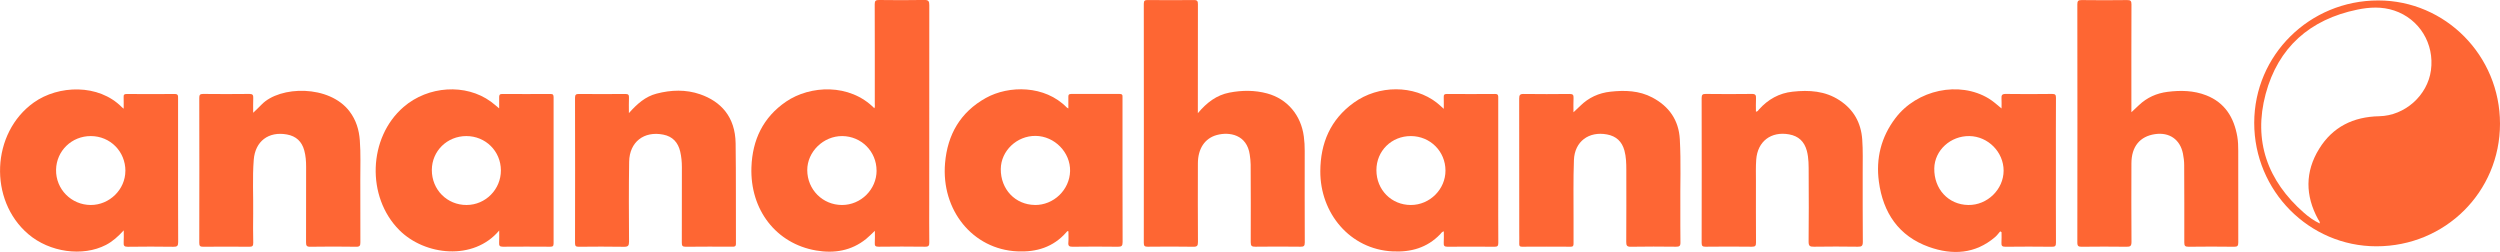 <?xml version="1.0" encoding="UTF-8"?>
<svg xmlns="http://www.w3.org/2000/svg" id="Ebene_2" viewBox="0 0 719.66 72.53">
  <defs>
    <style>
      .cls-1 {
        fill: #fe6634;
      }

      .cls-2 {
        fill: #fe6633;
      }
    </style>
  </defs>
  <g id="Ebene_1-2" data-name="Ebene_1">
    <path class="cls-1" d="M719.66,35.6c0,19.65-15.78,35.31-35.58,35.3-19.38,0-35.18-15.97-35.17-35.53.01-19.53,15.95-35.25,35.71-35.24,19.35.01,35.04,15.9,35.04,35.47ZM667.78,64.32c.06-.59-.3-.87-.49-1.21-3.71-6.82-3.77-13.67.31-20.27,3.91-6.33,9.84-9.23,17.28-9.38,7.45-.15,13.92-6.02,14.9-13.21,1.05-7.68-3.34-14.81-10.58-17.22-3.51-1.17-7.08-.99-10.61-.26-13.65,2.8-22.8,10.89-26.39,24.28-3.61,13.5.53,25.02,11.03,34.21,1.35,1.18,2.82,2.26,4.53,3.06Z"></path>
    <g>
      <path class="cls-1" d="M251.83,66.45c-.94.88-1.68,1.66-2.51,2.33-4.25,3.43-9.19,4.22-14.38,3.33-11.52-1.97-19.07-11.73-18.63-23.99.28-7.86,3.35-14.35,9.98-18.87,6.9-4.7,18.28-5.31,25.4,1.91.24-.45.13-.9.13-1.33,0-9.54.02-19.07-.02-28.61,0-1.01.29-1.23,1.25-1.22,4.33.05,8.67.08,13-.01,1.28-.03,1.46.41,1.46,1.54-.03,18.82-.02,37.64-.02,56.47,0,3.91-.03,7.83.02,11.74.01.92-.15,1.3-1.21,1.28-4.46-.07-8.91-.05-13.37,0-.87,0-1.18-.2-1.11-1.1.08-1.08.02-2.16.02-3.48ZM252.33,49.12c0-5.51-4.37-9.91-9.88-9.95-5.42-.03-10.09,4.52-10.07,9.82.02,5.59,4.43,10.01,9.99,10.02,5.45.01,9.96-4.47,9.97-9.89Z"></path>
      <path class="cls-2" d="M344.83,32.57c2.57-3.06,5.37-5.19,9.07-5.91,3.64-.7,7.29-.73,10.87.24,5.83,1.58,9.76,6.27,10.56,12.43.18,1.37.26,2.73.25,4.11-.01,8.79-.02,17.57.02,26.36,0,.99-.27,1.24-1.24,1.22-4.33-.05-8.66-.06-13,0-1.01.01-1.32-.21-1.32-1.28.04-7.45.01-14.91-.02-22.36,0-.95-.13-1.91-.26-2.85-.81-5.79-5.87-6.65-9.49-5.66-3.44.94-5.43,3.9-5.44,8.17-.02,7.54-.03,15.07.02,22.61,0,1.07-.21,1.4-1.35,1.38-4.37-.08-8.75-.05-13.12-.01-.87,0-1.12-.21-1.12-1.1.02-22.94.03-45.89,0-68.83,0-.92.3-1.08,1.14-1.08,4.42.04,8.83.06,13.25,0,1.05-.02,1.2.35,1.19,1.27-.03,9.87-.02,19.74-.02,29.61v1.69Z"></path>
      <path class="cls-2" d="M613.56,32.3c.78-.73,1.47-1.38,2.16-2.03,2.32-2.19,5.08-3.43,8.22-3.83,3.8-.48,7.57-.41,11.18,1.01,5.38,2.12,7.97,6.4,8.92,11.87.23,1.36.27,2.73.27,4.1-.01,8.79-.02,17.57.01,26.36,0,.94-.19,1.27-1.21,1.25-4.37-.06-8.75-.06-13.12,0-1.02.01-1.21-.31-1.21-1.25.02-7.41,0-14.82-.03-22.23,0-1.12-.14-2.25-.36-3.34-.82-4.07-3.9-6.2-8.03-5.6-4.37.64-6.79,3.59-6.8,8.41-.02,7.54-.04,15.07.02,22.61,0,1.18-.34,1.42-1.44,1.4-4.29-.06-8.58-.05-12.87,0-.91,0-1.28-.13-1.28-1.19.03-22.86.03-45.72,0-68.58,0-.97.24-1.25,1.23-1.24,4.37.06,8.75.06,13.12,0,.98-.01,1.23.25,1.23,1.23-.04,9.87-.02,19.74-.02,29.61v1.45Z"></path>
      <path class="cls-1" d="M35.6,66.33c-1.64,1.8-3.21,3.19-5.11,4.18-6.69,3.45-16.19,2.13-22.34-3.11-11.5-9.8-10.67-29.17,1.58-37.89,7.08-5.04,18.65-5.44,25.34,1.34.11.11.23.2.53.44,0-1.26.03-2.32-.01-3.38-.03-.66.2-.85.86-.85,4.62.02,9.24.04,13.86,0,.98-.01.95.51.95,1.17,0,4.12,0,8.24,0,12.36,0,9.7-.02,19.4.03,29.09,0,1.11-.28,1.38-1.38,1.36-4.37-.07-8.74-.06-13.11,0-1.03.02-1.27-.32-1.2-1.26.07-1.03.02-2.07.02-3.44ZM36.1,49.21c.01-5.6-4.36-10.02-9.94-10.04-5.51-.02-9.92,4.25-10.02,9.7-.1,5.59,4.39,10.13,10,10.14,5.39,0,9.94-4.47,9.95-9.8Z"></path>
      <path class="cls-1" d="M415.61,31.32c0-1.26.03-2.29-.01-3.31-.03-.67.14-.97.89-.96,4.62.03,9.25.04,13.87,0,.99-.01.93.51.93,1.17,0,8.62,0,17.24,0,25.85,0,5.29-.02,10.57.02,15.86,0,.89-.26,1.11-1.12,1.1-4.5-.04-9-.04-13.49,0-.89,0-1.16-.26-1.1-1.12.07-1.07.02-2.15.02-3.32-.56.13-.78.57-1.07.87-3.74,3.87-8.4,5.17-13.63,4.91-12.41-.6-20.91-11.1-20.85-23.09.04-8.12,2.93-14.87,9.61-19.7,7.19-5.19,17.34-5.14,23.92-.01.62.48,1.19,1.04,2.01,1.76ZM396.22,48.99c0,5.66,4.33,10.03,9.92,10.02,5.44,0,9.98-4.52,9.96-9.92-.01-5.52-4.39-9.89-9.93-9.92-5.6-.03-9.96,4.27-9.95,9.82Z"></path>
      <path class="cls-1" d="M143.69,66.36c-7.35,8.78-21.4,7.23-28.74-.12-9.53-9.55-8.99-26.62,1.22-35.44,7.09-6.12,17.91-6.8,25.11-1.56.76.55,1.46,1.18,2.41,1.96,0-1.23.02-2.21,0-3.19-.02-.66.15-.97.9-.96,4.62.03,9.24.03,13.87,0,.73,0,.9.25.9.93-.02,14.03-.02,28.05,0,42.08,0,.8-.25.96-.99.96-4.54-.03-9.08-.04-13.62,0-.93,0-1.12-.32-1.07-1.15.06-1.06.02-2.14.02-3.52ZM134.23,39.17c-5.54.01-9.9,4.31-9.92,9.75-.02,5.68,4.38,10.11,10.01,10.09,5.46-.02,9.89-4.5,9.87-9.98-.02-5.52-4.42-9.87-9.96-9.86Z"></path>
      <path class="cls-1" d="M575.78,66.61c-.48.55-.91,1.16-1.46,1.63-5.74,4.91-12.33,5.23-19.02,2.85-8.72-3.11-13.25-9.84-14.44-18.83-.89-6.66.65-12.82,4.74-18.22,6.24-8.26,18.42-10.81,26.87-5.69,1.25.76,2.33,1.72,3.7,2.87,0-1.12.05-2.01-.01-2.88-.06-.92.15-1.31,1.21-1.3,4.45.07,8.91.05,13.37,0,.89,0,1.11.25,1.1,1.12-.04,6.24-.02,12.49-.02,18.73,0,7.66-.02,15.32.02,22.98,0,.95-.25,1.17-1.17,1.16-4.45-.05-8.91-.06-13.37,0-.99.01-1.21-.31-1.15-1.21.07-.99.02-1.99.02-2.99-.13-.08-.25-.15-.38-.23ZM566.94,39.17c-5.45-.09-10.03,4.1-10.13,9.28-.11,5.97,4.05,10.47,9.78,10.56,5.47.09,10.17-4.47,10.18-9.88,0-5.35-4.45-9.87-9.83-9.96Z"></path>
      <path class="cls-1" d="M307.54,31.25c0-1.26.02-2.34,0-3.41-.02-.6.21-.79.8-.79,4.66.02,9.33.02,13.99,0,.59,0,.86.19.8.79-.02.21,0,.42,0,.62,0,13.74-.01,27.47.03,41.21,0,1.11-.28,1.37-1.37,1.36-4.33-.07-8.66-.05-12.99,0-.93,0-1.36-.16-1.26-1.21.1-1.07.02-2.16.02-3.24-.35-.16-.46.14-.61.3-3.76,4.28-8.6,5.74-14.12,5.48-12.81-.59-21.95-11.87-20.78-25.43.71-8.21,4.41-14.64,11.73-18.72,6.65-3.7,17-3.71,23.29,2.72.08.08.2.13.49.31ZM297.9,59.01c5.42.06,10.01-4.36,10.14-9.77.12-5.38-4.47-10.06-9.92-10.12-5.39-.06-9.98,4.29-10.03,9.52-.06,5.84,4.16,10.3,9.82,10.36Z"></path>
      <path class="cls-1" d="M452.97,32.3c.75-.71,1.33-1.24,1.89-1.79,2.43-2.41,5.38-3.76,8.75-4.12,4.15-.45,8.24-.33,12.04,1.68,4.82,2.55,7.6,6.5,7.91,12.01.37,6.66.08,13.32.15,19.98.03,3.25-.04,6.5.03,9.74.02,1.01-.31,1.23-1.26,1.22-4.33-.05-8.67-.07-13,.01-1.18.02-1.34-.37-1.34-1.41.04-6.91.03-13.83.02-20.74,0-1.87-.05-3.74-.55-5.57-.71-2.58-2.36-4.12-5-4.61-5.23-.98-9.32,2.02-9.53,7.34-.22,5.66-.09,11.32-.11,16.99,0,2.33-.01,4.66,0,7,0,.62-.04,1-.85.99-4.67-.03-9.33-.03-14,0-.6,0-.8-.2-.78-.79.03-1.12,0-2.25,0-3.37,0-12.83.01-25.65-.02-38.48,0-1.01.22-1.35,1.29-1.33,4.42.06,8.83.05,13.25,0,.89,0,1.15.26,1.11,1.13-.07,1.32-.02,2.64-.02,4.13Z"></path>
      <path class="cls-1" d="M505.47,32.15c.55-.05.67-.41.88-.64,2.6-2.9,5.8-4.71,9.7-5.12,4.72-.51,9.31-.24,13.45,2.46,4.09,2.67,6.22,6.45,6.57,11.31.23,3.16.12,6.32.13,9.48.02,6.66-.03,13.32.04,19.98.01,1.2-.37,1.42-1.46,1.4-4.21-.06-8.41-.07-12.62,0-1.17.02-1.54-.22-1.53-1.47.07-6.54.06-13.07.02-19.61-.01-2.2.05-4.41-.54-6.57-.72-2.63-2.37-4.2-5.08-4.69-5.2-.94-9.1,2-9.48,7.28-.15,2.07-.08,4.16-.08,6.24,0,5.87-.02,11.74.02,17.61,0,.89-.17,1.22-1.15,1.21-4.46-.06-8.91-.05-13.37,0-.85,0-1.13-.2-1.13-1.09.03-13.91.03-27.81,0-41.72,0-.95.28-1.18,1.2-1.17,4.41.05,8.83.06,13.24,0,1.06-.02,1.26.36,1.21,1.29-.07,1.26-.02,2.53-.02,3.83Z"></path>
      <path class="cls-1" d="M72.88,32.47c.93-.91,1.69-1.61,2.41-2.36,5.29-5.47,19.55-5.72,25.34,1.97,1.89,2.5,2.72,5.28,2.95,8.32.29,3.78.13,7.57.14,11.36.03,6-.01,11.99.02,17.99,0,.92-.15,1.3-1.2,1.28-4.41-.07-8.83-.07-13.24,0-1.06.02-1.2-.36-1.2-1.28.03-7.24.02-14.49.02-21.73,0-1.59-.11-3.16-.53-4.7-.7-2.58-2.34-4.13-4.99-4.61-5.29-.96-9.15,1.94-9.56,7.32-.4,5.15-.09,10.32-.16,15.48-.03,2.79-.05,5.58.02,8.37.02.97-.29,1.16-1.19,1.15-4.41-.05-8.83-.04-13.24,0-.88,0-1.11-.25-1.11-1.12.03-13.91.03-27.81,0-41.72,0-.83.17-1.16,1.09-1.15,4.46.05,8.91.05,13.37,0,.93,0,1.11.34,1.08,1.16-.06,1.36-.02,2.72-.02,4.27Z"></path>
      <path class="cls-2" d="M181.05,32.55c2.4-2.7,4.76-4.77,7.96-5.6,4.2-1.09,8.44-1.23,12.54.19,5.9,2.05,10.11,6.42,10.21,14.14.13,9.61.04,19.23.09,28.85,0,.9-.43.88-1.07.88-4.46-.01-8.91-.04-13.37.02-.98.01-1.15-.31-1.14-1.2.03-7.24.02-14.49.02-21.73,0-1.5-.14-3-.48-4.46-.61-2.62-2.16-4.36-4.88-4.89-5.57-1.1-9.73,2.12-9.82,7.81-.12,7.66-.08,15.32-.03,22.98,0,1.21-.29,1.52-1.5,1.5-4.33-.08-8.66-.05-12.99-.01-.79,0-1.06-.19-1.06-1.03.03-13.95.03-27.89,0-41.84,0-.88.25-1.12,1.12-1.11,4.46.04,8.91.04,13.37,0,.83,0,1.08.25,1.04,1.06-.06,1.35-.02,2.71-.02,4.44Z"></path>
    </g>
  </g>
</svg>
